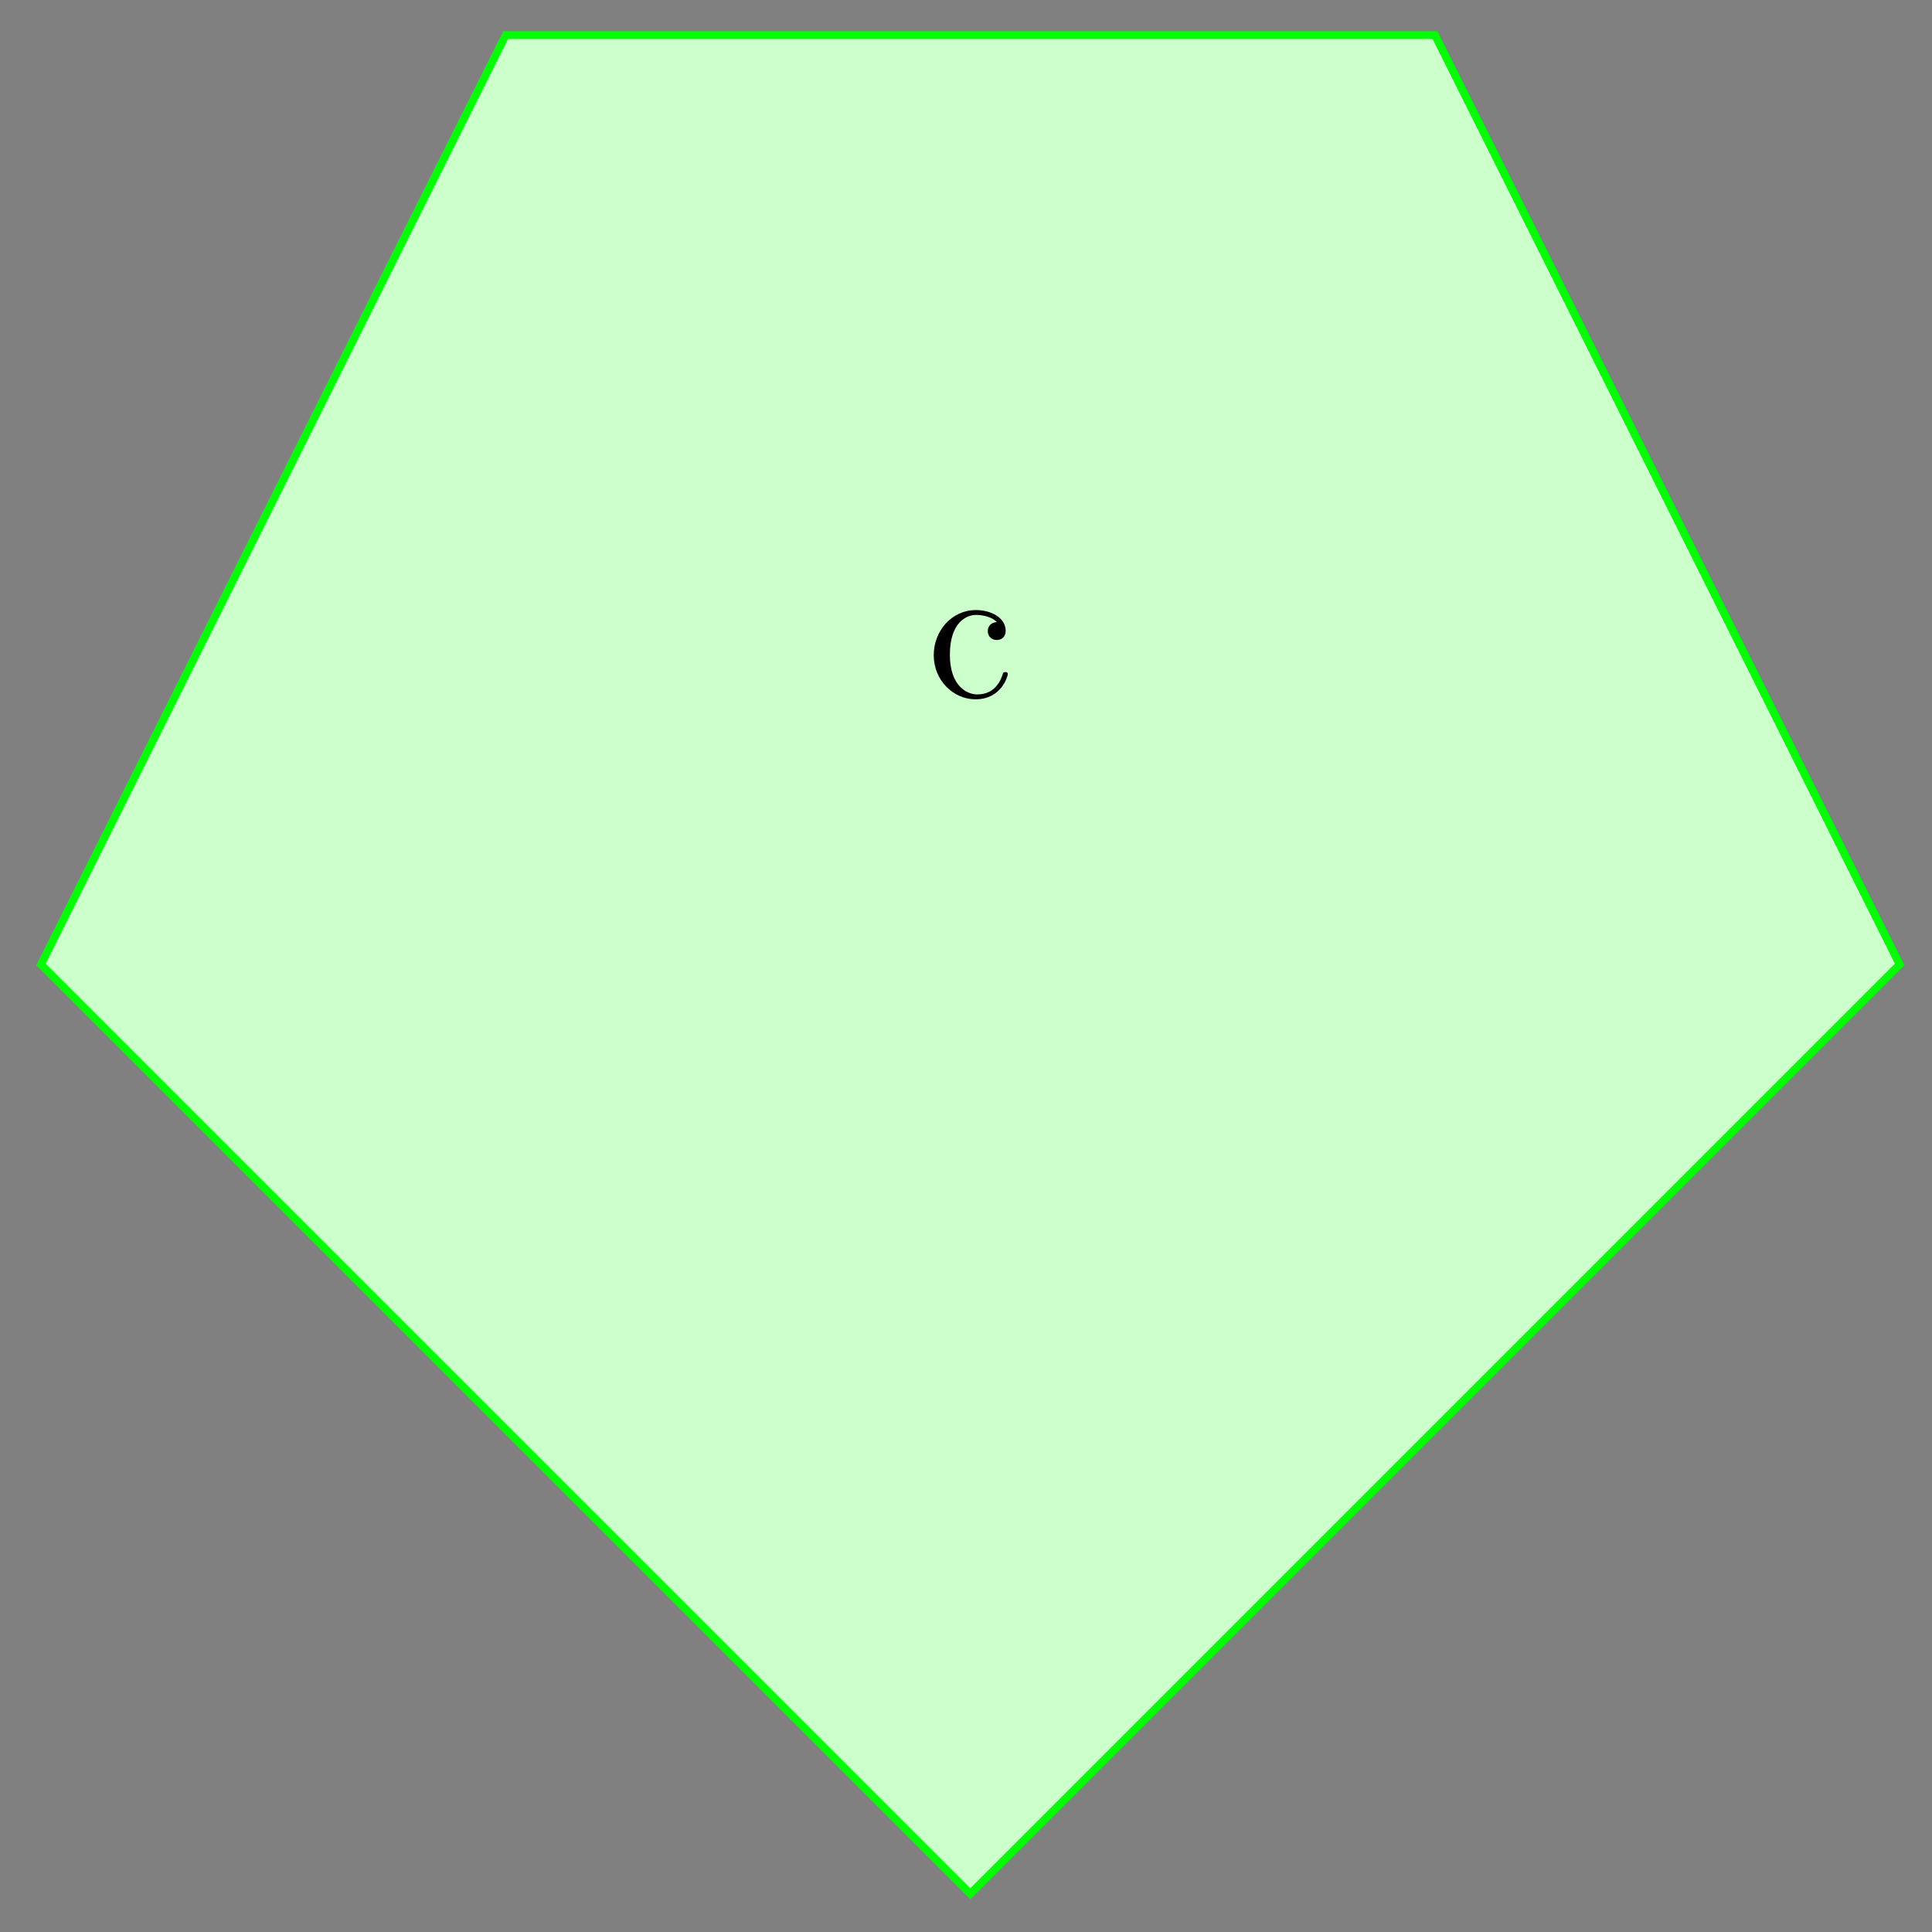 <svg xmlns="http://www.w3.org/2000/svg" xmlns:xlink="http://www.w3.org/1999/xlink" xmlns:inkscape="http://www.inkscape.org/namespaces/inkscape" version="1.1" width="99" height="99" viewBox="0 0 99 99">
<rect x="0" y="0" width="99" height="99" fill="#808080" stroke="none"/>
<defs>
<path id="font_1_43" d="M.415 .119C.415 .129 .405 .129 .402 .129 .393 .129 .391 .125 .389 .119 .36 .026 .295 .014 .258 .014 .205 .014 .117 .057 .117 .218 .117 .381 .199 .423 .252 .423 .261 .423 .324 .422 .359 .386 .318 .383 .312 .353 .312 .34 .312 .314 .33 .294 .358 .294 .384 .294 .404 .311 .404 .341 .404 .409 .328 .448 .251 .448 .126 .448 .034 .34 .034 .216 .034 .088 .133-.011 .249-.011 .383-.011 .415 .109 .415 .119Z"/>
</defs>
<path transform="matrix(1,0,0,-1,2.096,49.421)" d="M0 0 23.811 47.622H71.434L95.245 0 47.623-47.622Z" fill="#ccffcc"/>
<path transform="matrix(1,0,0,-1,2.096,49.421)" stroke-width=".399" stroke-linecap="butt" stroke-miterlimit="10" stroke-linejoin="miter" fill="none" stroke="#00ff00" d="M0 0 23.811 47.622H71.434L95.245 0 47.623-47.622Z"/>
<use data-text="c" xlink:href="#font_1_43" transform="matrix(9.963,0,0,-9.963,47.508,35.724)"/>
</svg>
